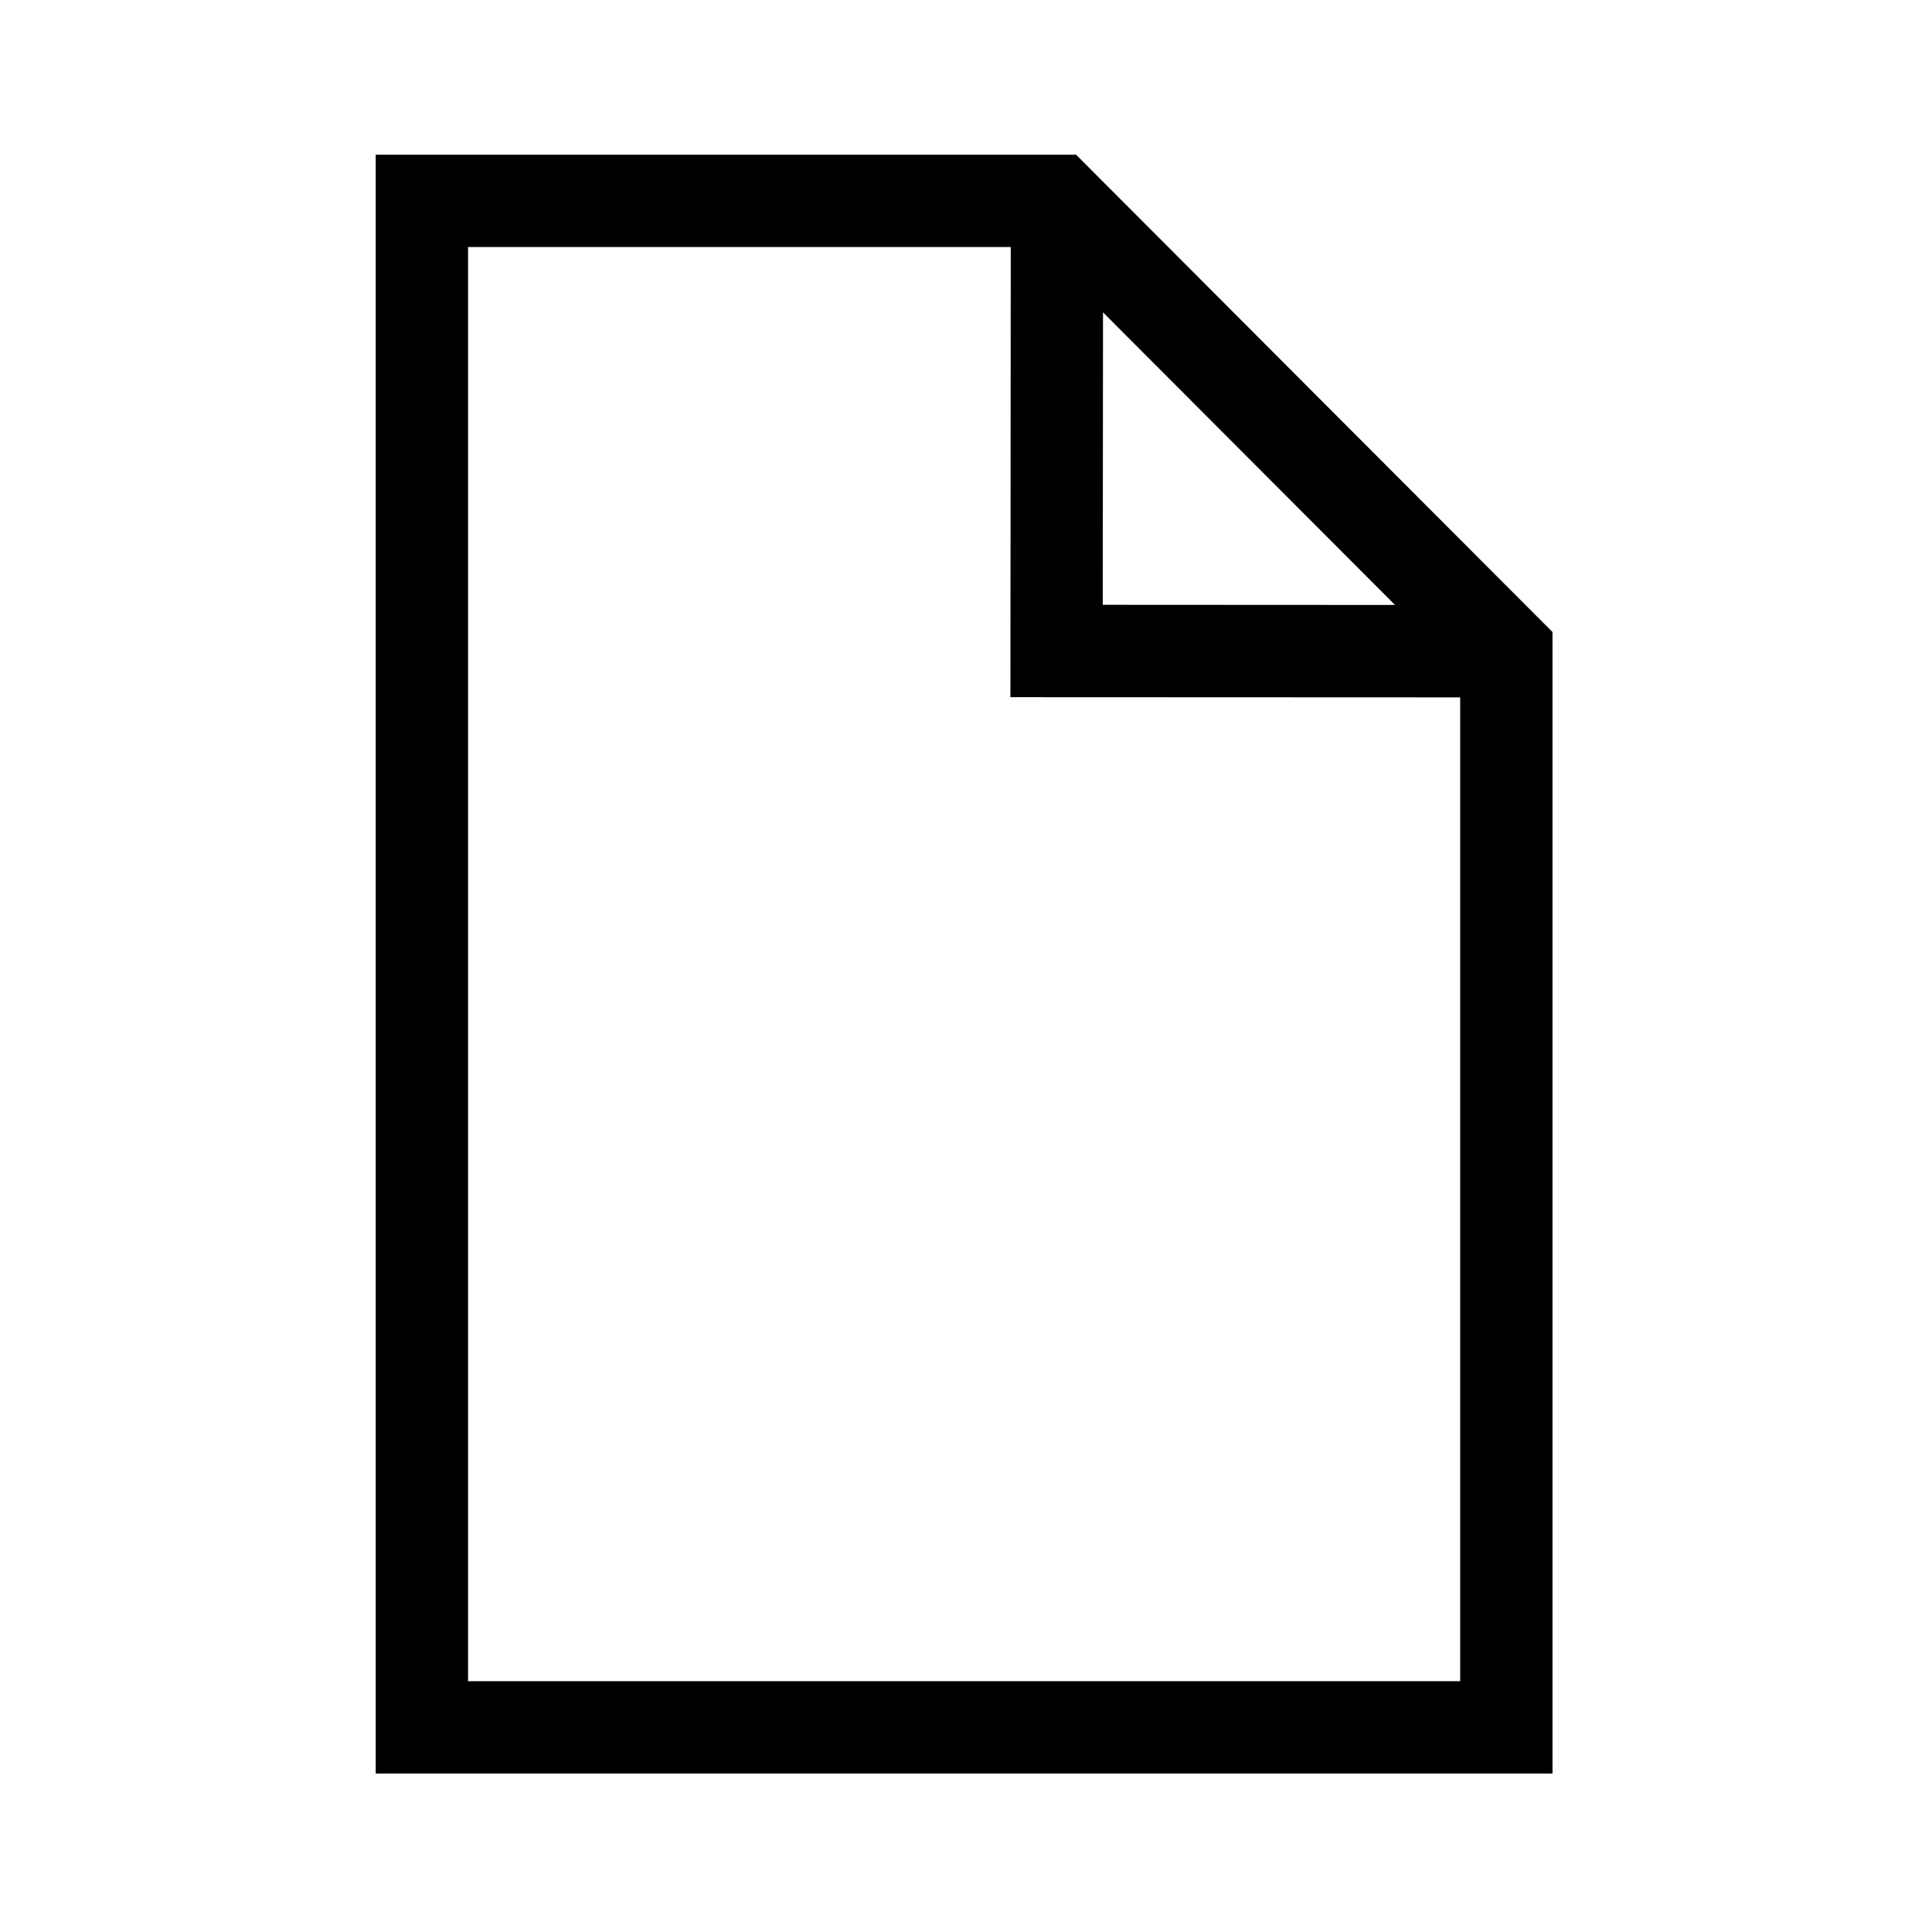 <?xml version="1.0" encoding="utf-8"?>
<!-- Generator: Adobe Illustrator 23.0.4, SVG Export Plug-In . SVG Version: 6.00 Build 0)  -->
<svg version="1.1" id="Layer_1" xmlns="http://www.w3.org/2000/svg" xmlns:xlink="http://www.w3.org/1999/xlink" x="0px" y="0px"
	 viewBox="0 0 512 512" style="enable-background:new 0 0 512 512;" xml:space="preserve">
<path d="M285.17,41H99.57v429h311.86V167.5L285.17,41z M292.31,82.78l77.38,77.54l-77.45-0.04L292.31,82.78z M124.04,445.53V65.47
	h143.82l-0.09,119.29l119.19,0.05v260.73H124.04z"/>
</svg>
